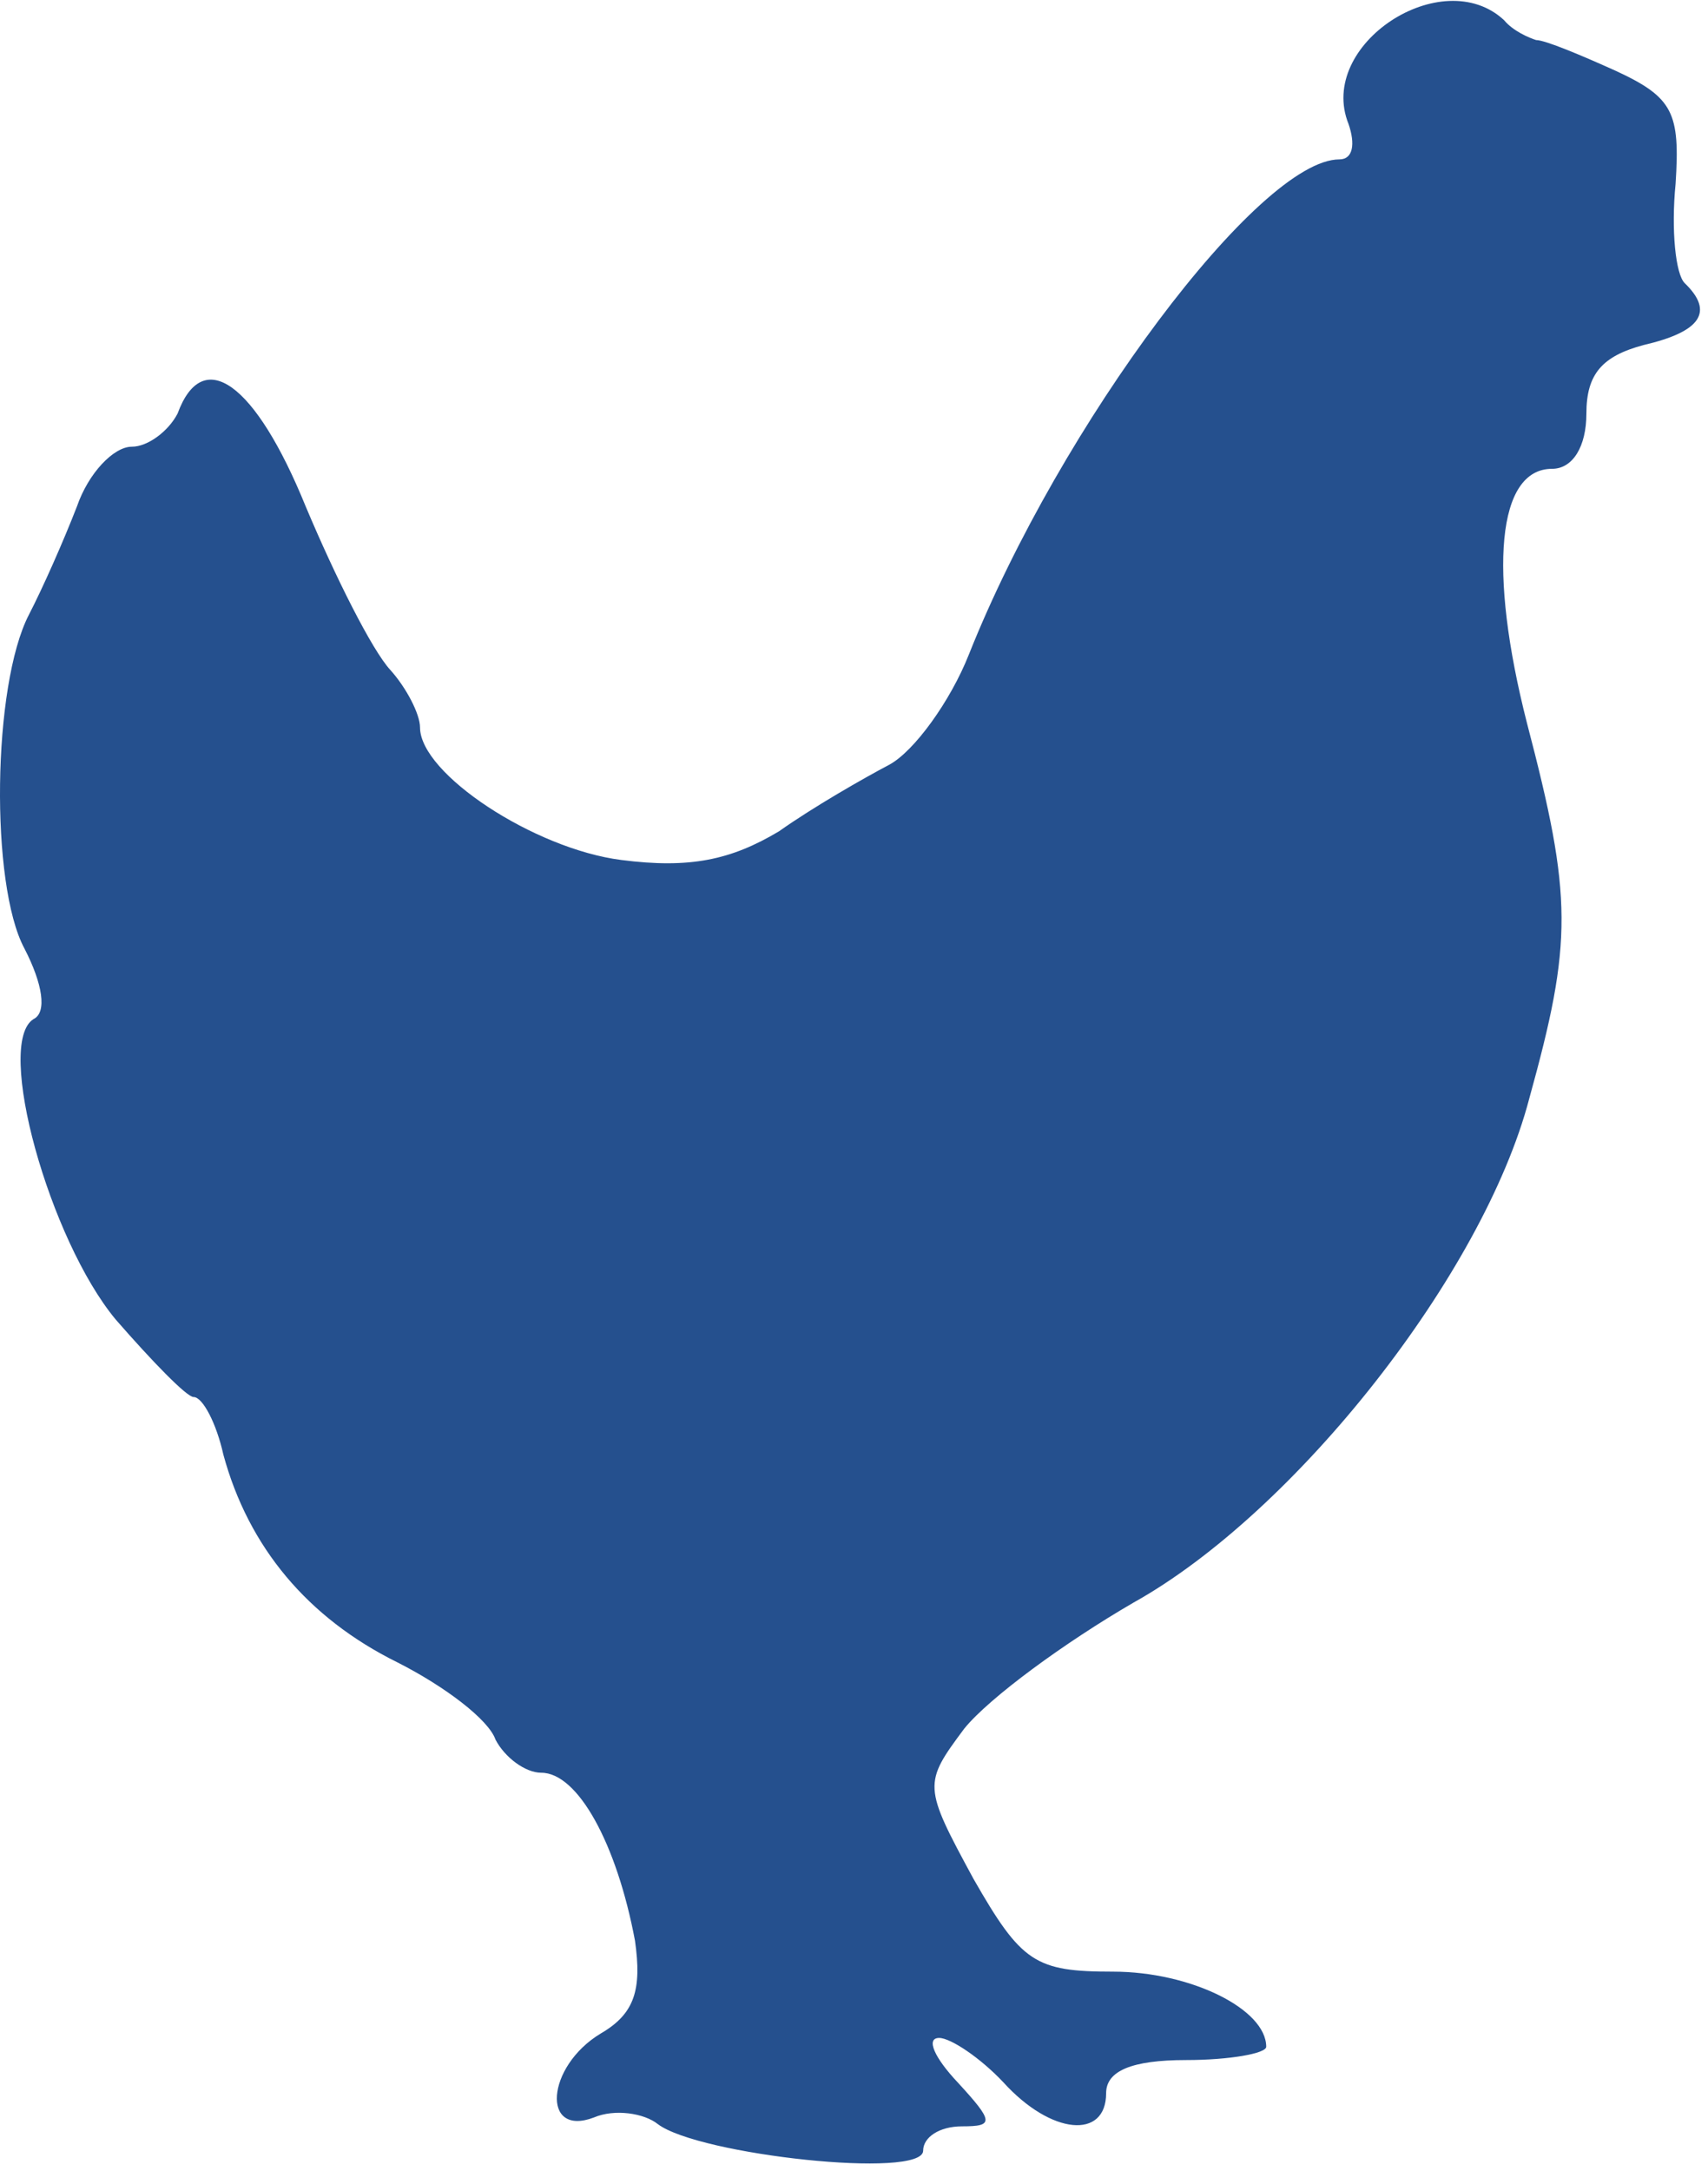 <?xml version="1.0" encoding="UTF-8"?> <svg xmlns="http://www.w3.org/2000/svg" width="192" height="244" viewBox="0 0 192 244" fill="none"><path d="M169.075 2.266C170.103 3.508 171.903 4.253 172.674 4.502C173.703 4.502 177.816 6.24 181.672 7.979C188.1 10.96 188.871 12.698 188.357 20.647C187.842 25.863 188.357 30.83 189.385 31.824C192.727 35.053 191.185 37.288 184.757 38.779C180.13 40.02 178.33 42.008 178.33 46.478C178.33 50.204 176.788 52.688 174.474 52.688C168.304 52.688 167.275 64.114 171.646 81.252C176.788 100.874 176.788 105.842 171.903 123.477C166.761 143.1 145.68 169.925 127.427 180.109C119.714 184.58 111.23 190.789 108.402 194.266C103.774 200.476 103.774 200.724 109.43 211.157C114.829 220.595 116.372 221.589 125.113 221.589C133.854 221.589 142.338 225.811 142.338 230.034C142.338 230.779 138.224 231.524 133.34 231.524C127.169 231.524 124.342 232.766 124.342 235.25C124.342 240.466 118.171 239.969 112.773 234.008C110.202 231.276 106.859 229.04 105.574 229.04C104.032 229.04 105.06 231.276 107.631 234.008C111.744 238.479 111.744 238.975 108.145 238.975C105.574 238.975 103.774 240.217 103.774 241.708C103.774 244.937 78.58 242.204 73.952 238.727C72.41 237.485 69.067 236.988 66.754 237.982C60.841 240.217 61.355 232.269 67.525 228.543C71.381 226.308 72.153 223.576 71.381 218.111C69.325 207.182 64.954 199.234 60.841 199.234C59.041 199.234 56.727 197.495 55.699 195.508C54.928 193.273 50.043 189.547 44.644 186.815C34.618 181.847 27.933 173.899 25.105 163.467C24.334 159.99 22.791 157.009 21.763 157.009C20.992 157.009 17.136 153.035 13.022 148.316C5.567 139.374 -0.604 117.268 3.767 114.535C5.309 113.79 4.795 110.561 2.739 106.587C-1.118 99.384 -0.861 77.03 3.253 69.081C4.795 66.101 7.109 60.885 8.652 56.911C9.937 53.185 12.765 50.204 14.822 50.204C16.621 50.204 18.935 48.465 19.963 46.478C22.791 38.779 28.704 43.001 34.361 56.911C37.703 64.859 41.816 73.055 43.873 75.291C45.672 77.278 47.215 80.259 47.215 81.749C47.215 86.965 60.069 95.41 69.839 96.652C77.551 97.645 82.179 96.652 87.578 93.423C91.434 90.691 97.09 87.462 99.918 85.971C102.746 84.481 106.859 78.768 108.916 73.552C119.2 47.72 141.566 17.914 150.565 17.914C152.107 17.914 152.364 16.176 151.593 13.94C147.994 4.999 162.134 -4.192 169.075 2.266Z" fill="#25508E"></path><path d="M81.151 203.953C78.837 205.195 78.323 208.673 79.351 214.634C82.179 229.288 84.236 230.779 94.519 225.314C105.06 219.602 105.06 219.602 99.404 211.653C92.463 201.718 87.835 199.731 81.151 203.953Z" fill="#25508E"></path></svg> 